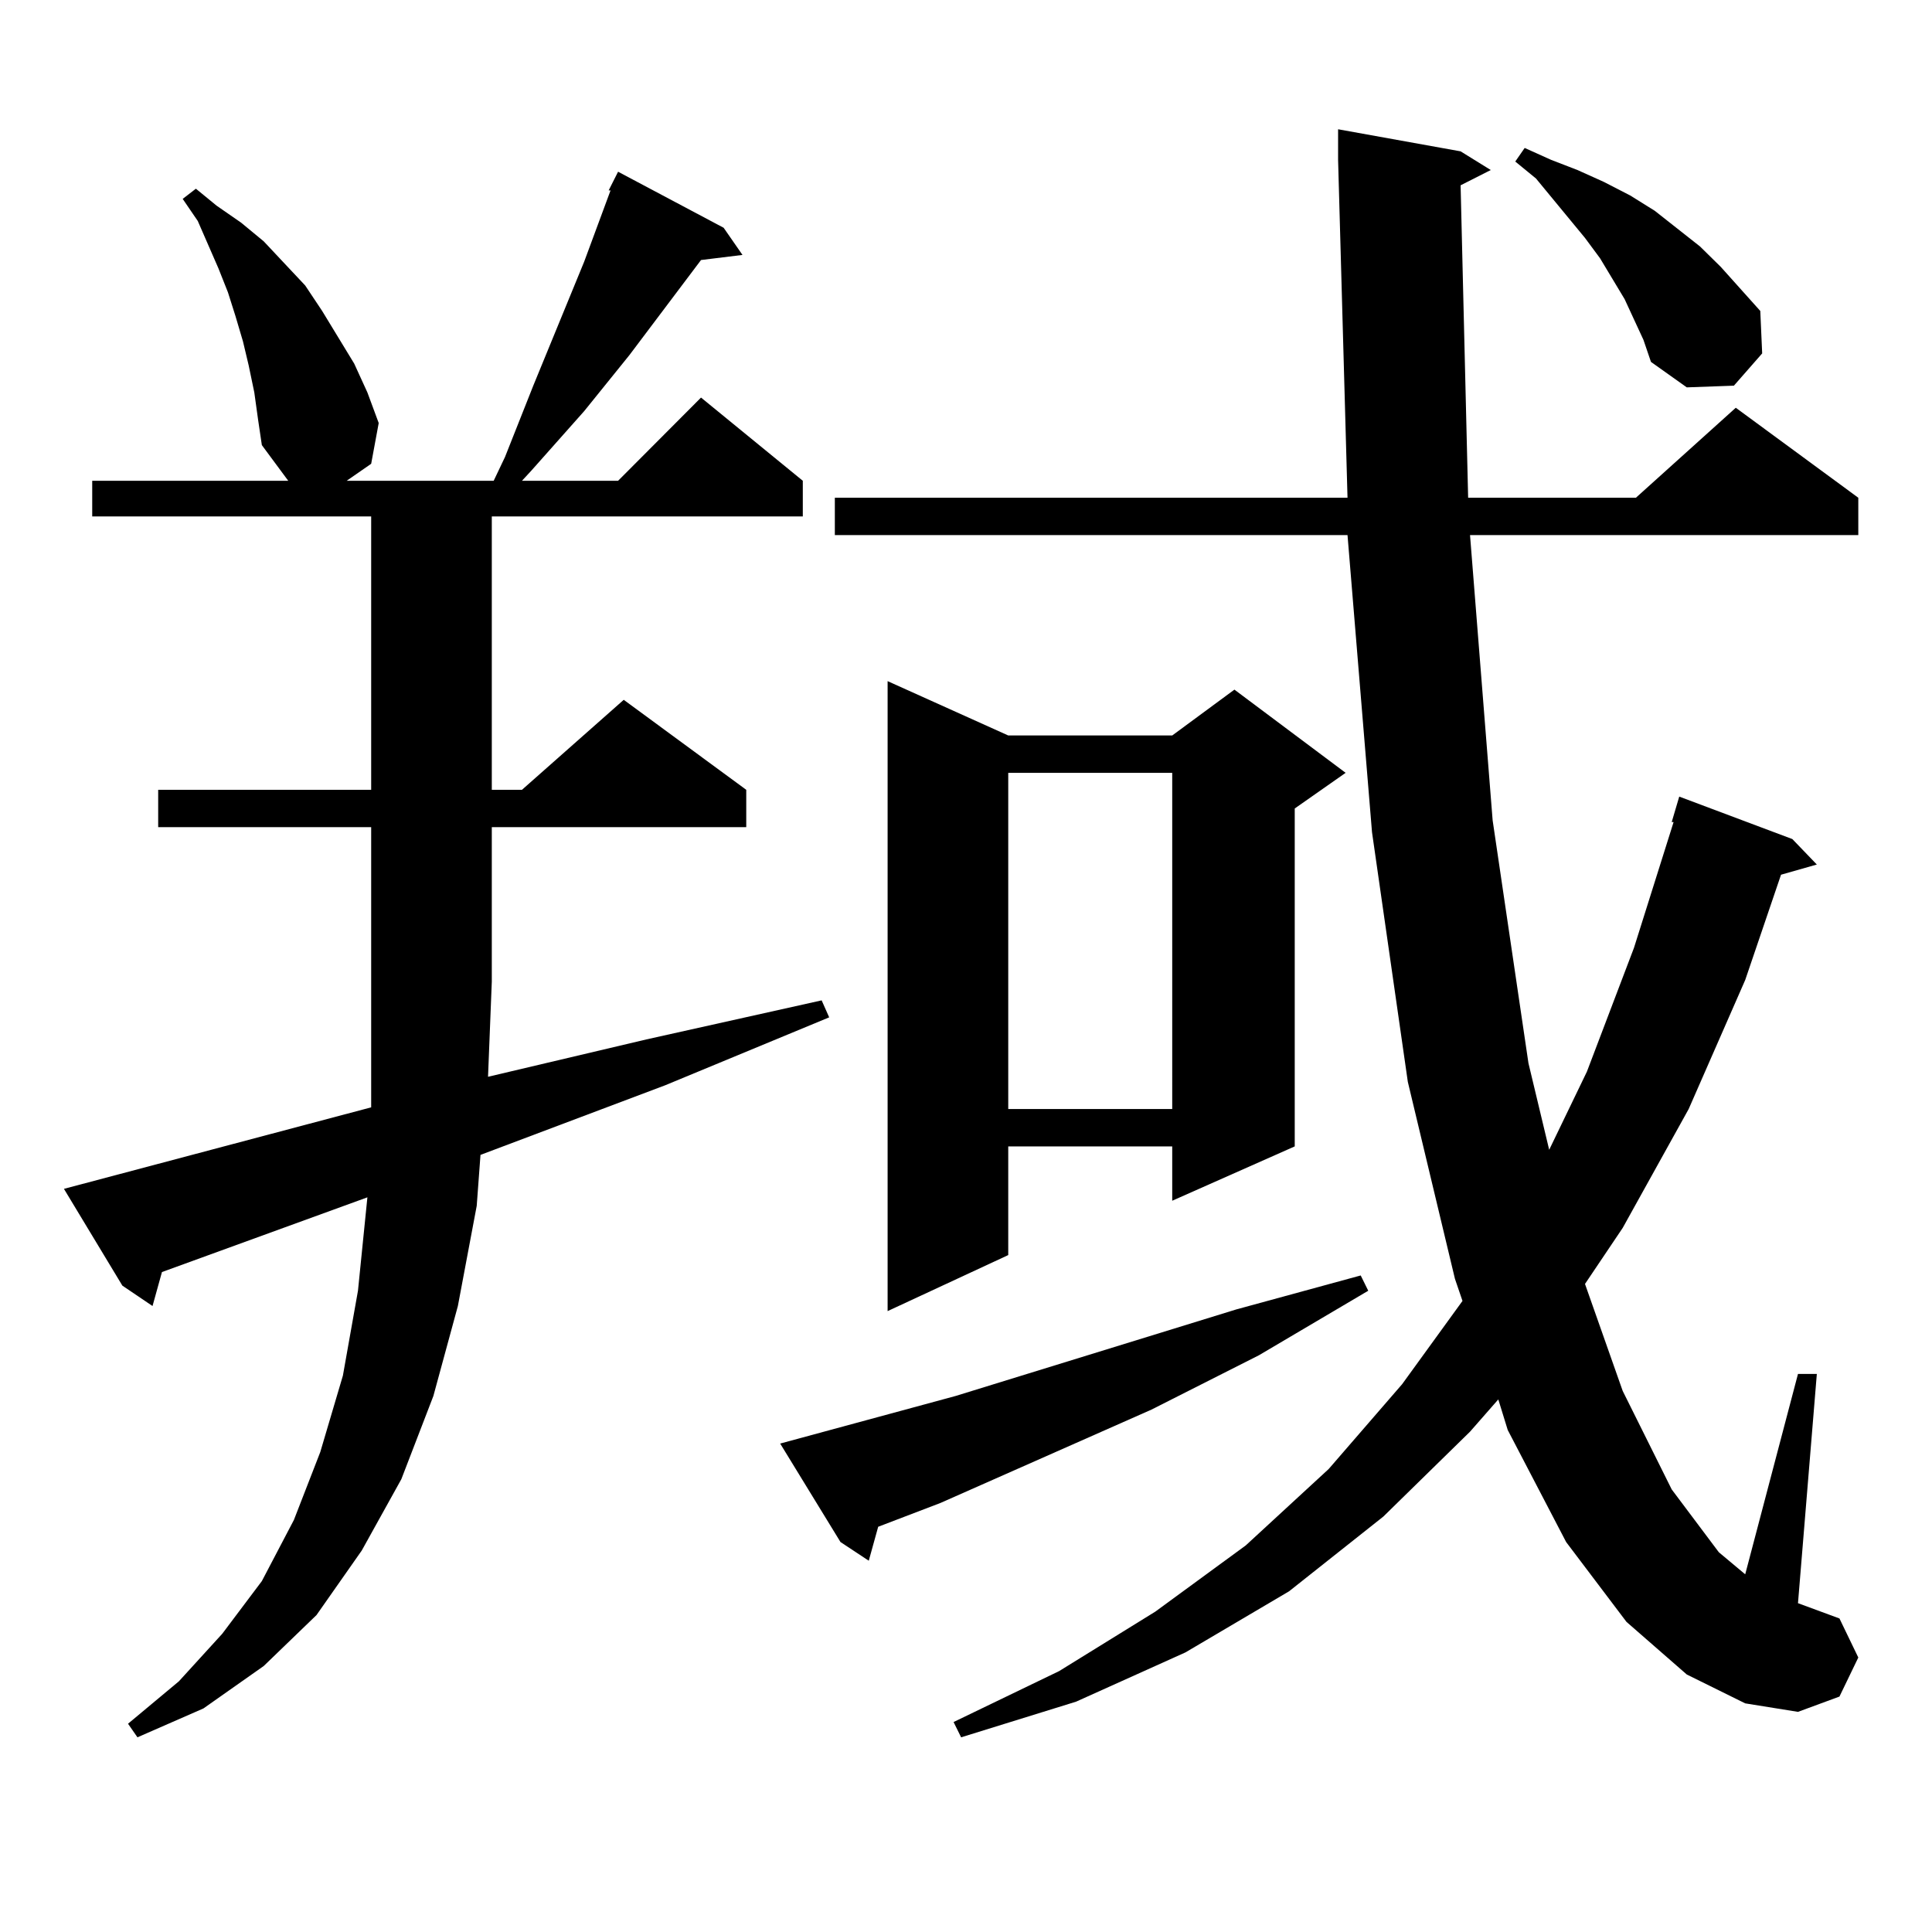 <?xml version="1.0" encoding="utf-8"?>
<!-- Generator: Adobe Illustrator 16.0.0, SVG Export Plug-In . SVG Version: 6.00 Build 0)  -->
<!DOCTYPE svg PUBLIC "-//W3C//DTD SVG 1.1//EN" "http://www.w3.org/Graphics/SVG/1.1/DTD/svg11.dtd">
<svg version="1.1" id="图层_1" xmlns="http://www.w3.org/2000/svg" xmlns:xlink="http://www.w3.org/1999/xlink" x="0px" y="0px"
	 width="1000px" height="1000px" viewBox="0 0 1000 1000" enable-background="new 0 0 1000 1000" xml:space="preserve">
<path d="M252.604,557.34l81.949-19.336l90.729-20.215l3.902,8.789l-84.876,35.156l-95.607,36.035l-1.951,26.367l-9.756,51.855
	l-12.683,46.582l-16.585,43.066l-20.487,36.914l-23.414,33.398l-27.316,26.367l-31.219,21.973l-34.146,14.941l-4.878-7.031
	l26.341-21.973l22.438-24.609l20.487-27.246l16.585-31.641l13.658-35.156l11.707-39.551l7.805-43.945l4.878-48.34L83.827,658.414
	l-4.878,17.578L63.34,665.445l-30.243-50.098l159.021-42.188v-7.031v-58.008v-79.98H81.876v-19.336h110.241V267.301H47.73v-18.457
	h101.461l-13.658-18.457l-1.951-13.184l-1.951-14.063l-2.927-14.063l-2.927-12.305l-3.902-13.184l-3.902-12.305l-4.878-12.305
	l-10.731-24.609l-7.805-11.426l6.829-5.273l10.731,8.789l12.683,8.789l11.707,9.668l10.731,11.426l10.731,11.426l8.78,13.184
	l16.585,27.246l6.829,14.941l5.854,15.82l-3.902,21.094l-12.683,8.789h76.096l5.854-12.305l14.634-36.914l26.341-64.16
	l13.658-36.914h-0.976l4.878-9.668l54.633,29.004l9.756,14.063l-21.463,2.637l-37.072,49.219l-23.414,29.004l-27.316,30.762
	l-4.878,5.273h49.755l42.926-43.066l52.682,43.066v18.457H254.555v141.504h15.609l52.682-46.582l63.413,46.582v19.336H254.555v79.98
	L252.604,557.34z M403.819,747.184l90.729-24.609l145.362-44.824l64.389-17.578l3.902,7.91l-56.584,33.398l-55.608,28.125
	l-109.266,48.34L454.55,790.25l-4.878,17.578l-14.634-9.668L403.819,747.184z M756.006,95.914l3.902,161.719h86.827l51.706-46.582
	l63.413,46.582v19.336H760.884l11.707,147.656l18.536,125.684l10.731,44.824l19.512-40.43l24.39-64.16l20.487-65.039h-0.976
	l3.902-13.184l58.535,21.973l12.683,13.184l-18.536,5.273l-18.536,54.492l-29.268,66.797l-34.146,61.523l-19.512,29.004
	l19.512,55.371l25.365,50.977l24.39,32.52l13.658,11.426l27.316-103.711h9.756l-9.756,118.652l21.463,7.91l9.756,20.215
	l-9.756,20.215l-21.463,7.91l-27.316-4.395l-30.243-14.941l-31.219-27.246l-31.219-41.309l-30.243-58.008l-4.878-15.82
	l-14.634,16.699l-44.877,43.945l-48.779,38.672l-53.657,31.641l-56.584,25.488l-59.511,18.457l-3.902-7.91l54.633-26.367
	l49.755-30.762l46.828-34.277l42.926-39.551l38.048-43.945l31.219-43.066l-3.902-11.426l-24.39-101.953l-18.536-129.199
	l-12.683-153.809H432.111v-19.336h265.359L692.593,82.73V66.91l63.413,11.426l15.609,9.668L756.006,95.914z M521.865,380.68h84.876
	l32.194-23.73l57.56,43.066l-26.341,18.457v174.902L606.741,621.5v-28.125h-84.876v56.25l-62.438,29.004V352.555L521.865,380.68z
	 M521.865,400.016v174.023h84.876V400.016H521.865z M845.76,165.348l-4.878-10.547l-12.683-21.094l-7.805-10.547l-25.365-30.762
	l-10.731-8.789l4.878-7.031l13.658,6.152l13.658,5.273l13.658,6.152l13.658,7.031l12.683,7.91l23.414,18.457l10.731,10.547
	l20.487,22.852l0.976,21.973l-14.634,16.699l-24.39,0.879L854.54,187.32l-3.902-11.426L845.76,165.348z"/>
</svg>
